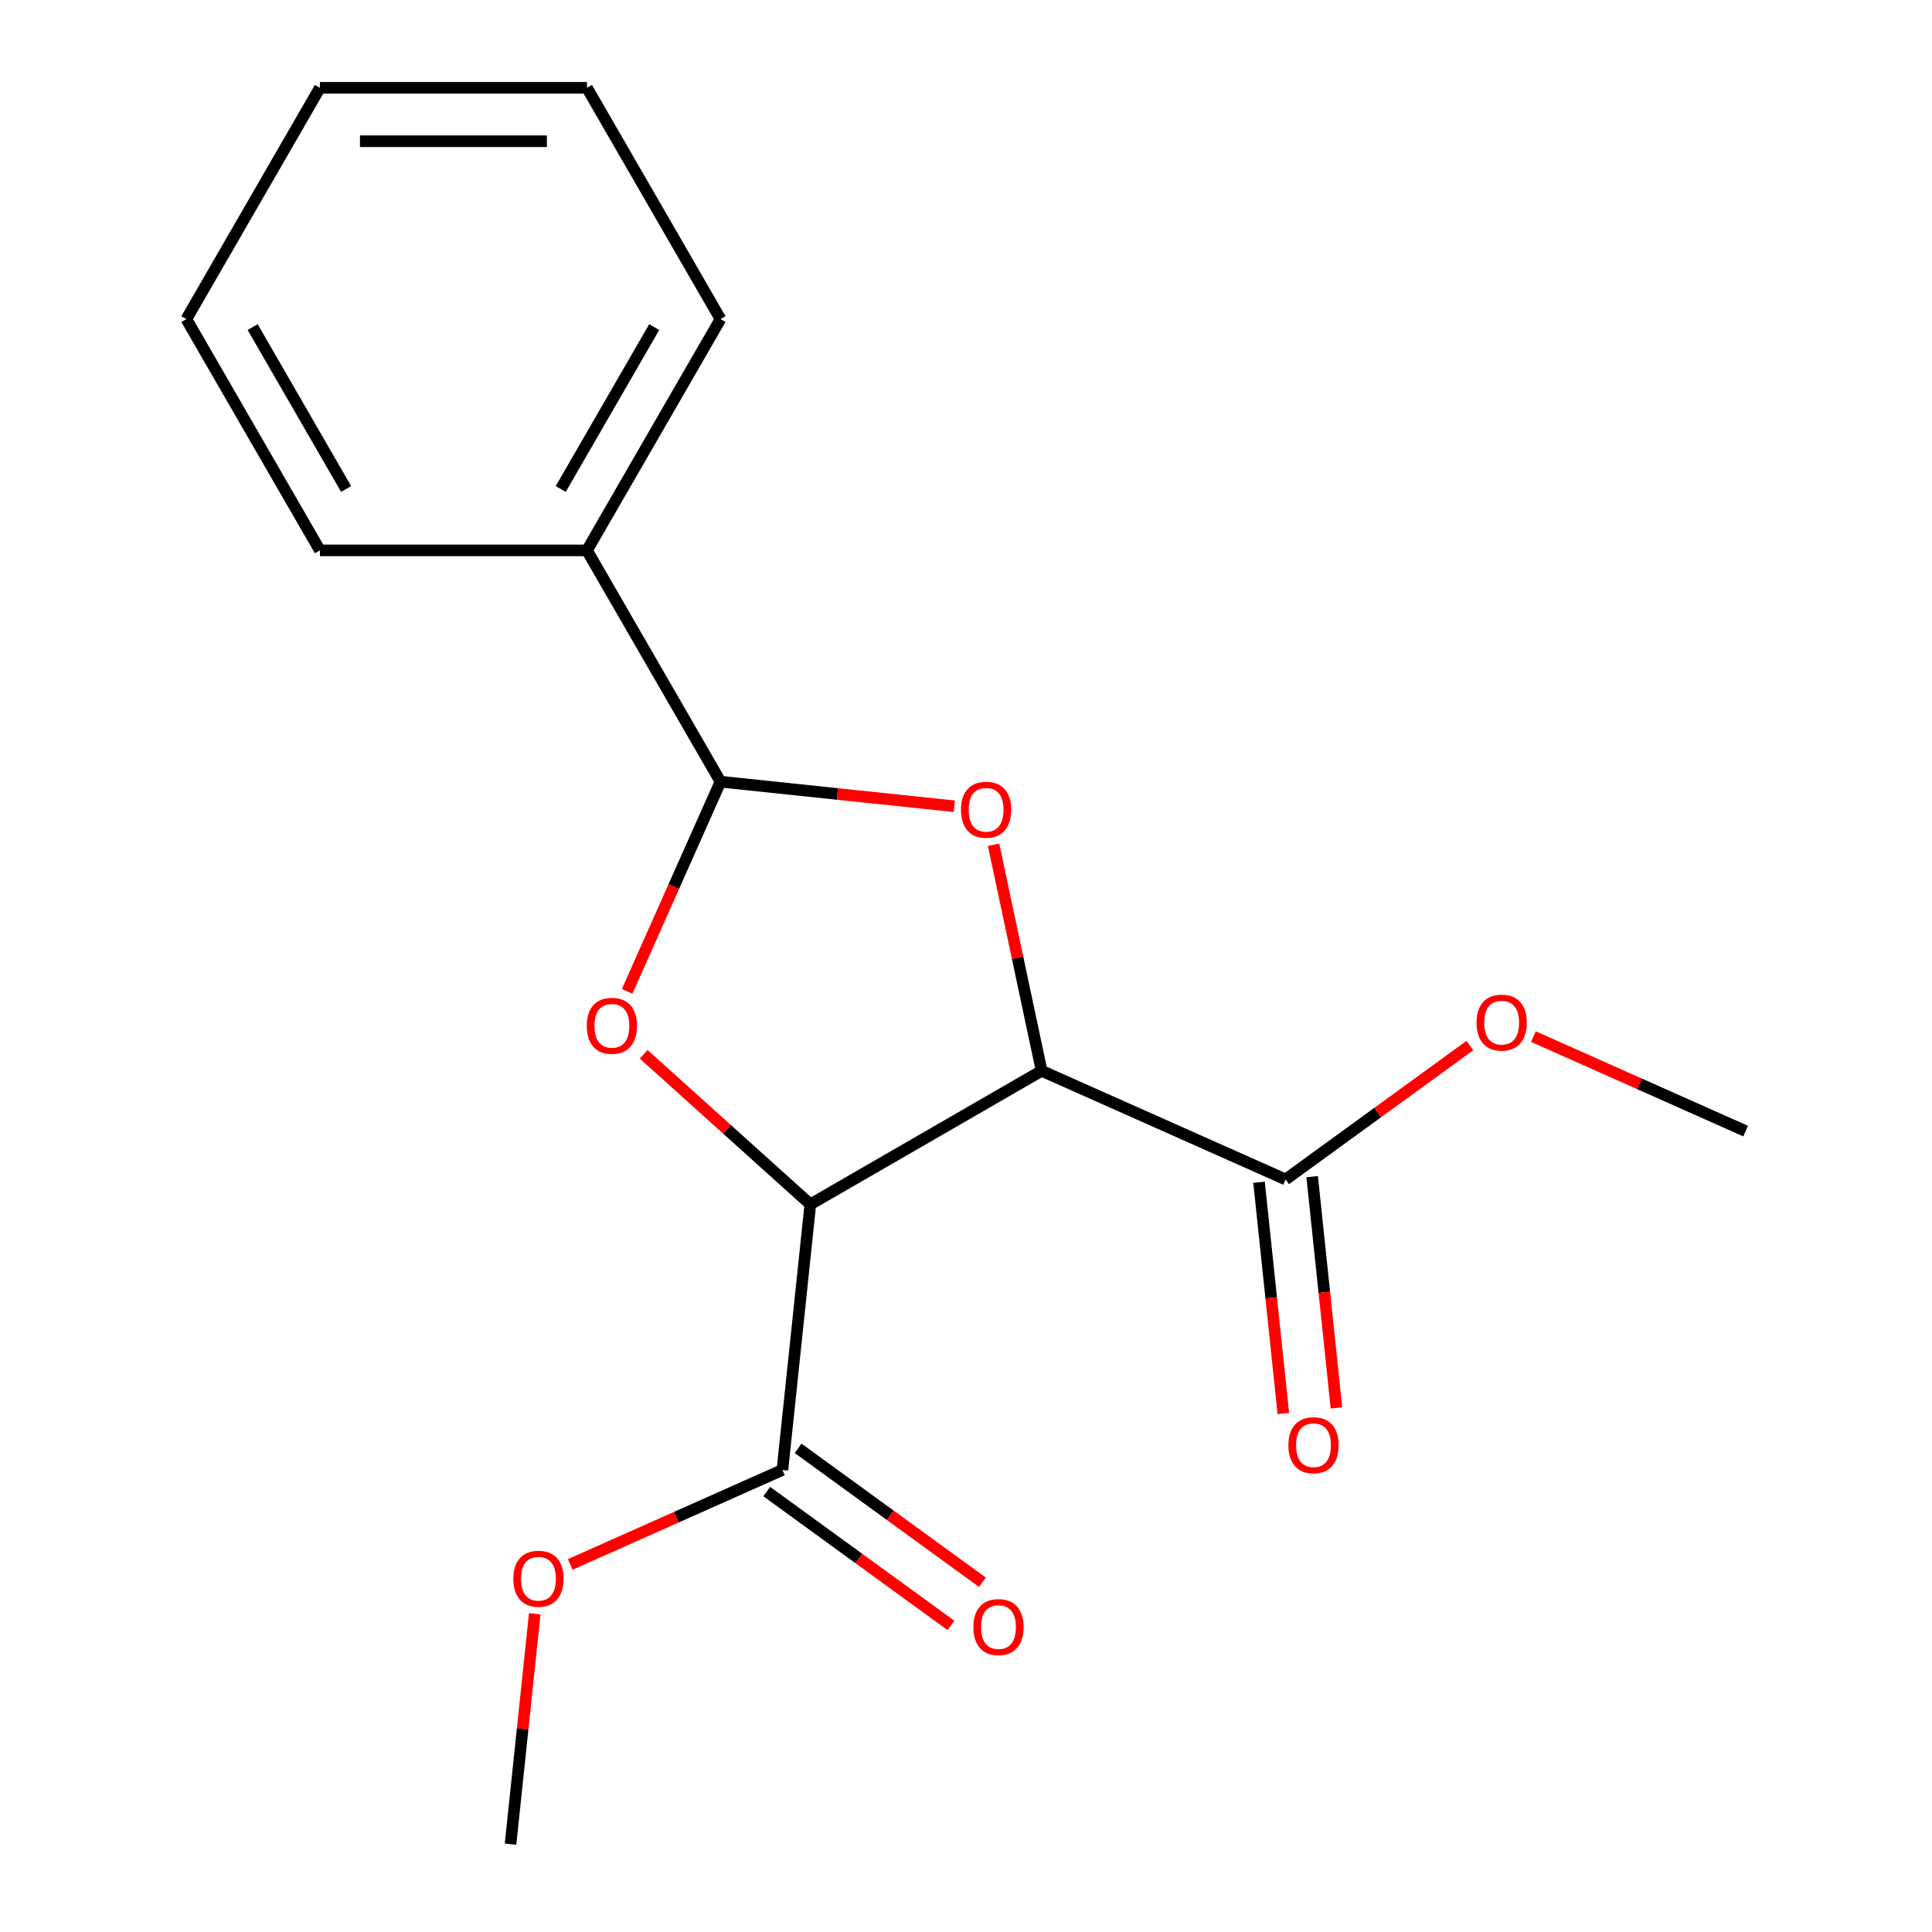 <?xml version='1.0' encoding='iso-8859-1'?>
<svg version='1.1' baseProfile='full'
              xmlns='http://www.w3.org/2000/svg'
                      xmlns:rdkit='http://www.rdkit.org/xml'
                      xmlns:xlink='http://www.w3.org/1999/xlink'
                  xml:space='preserve'
width='1000px' height='1000px' viewBox='0 0 1000 1000'>
<!-- END OF HEADER -->
<rect style='opacity:1.0;fill:#FFFFFF;stroke:none' width='1000' height='1000' x='0' y='0'> </rect>
<path class='bond-0' d='M 419.429,623.371 L 539.142,554.254' style='fill:none;fill-rule:evenodd;stroke:#000000;stroke-width:6px;stroke-linecap:butt;stroke-linejoin:miter;stroke-opacity:1' />
<path class='bond-2' d='M 419.429,623.371 L 376.294,584.531' style='fill:none;fill-rule:evenodd;stroke:#000000;stroke-width:6px;stroke-linecap:butt;stroke-linejoin:miter;stroke-opacity:1' />
<path class='bond-2' d='M 376.294,584.531 L 333.158,545.692' style='fill:none;fill-rule:evenodd;stroke:#FF0000;stroke-width:6px;stroke-linecap:butt;stroke-linejoin:miter;stroke-opacity:1' />
<path class='bond-5' d='M 419.429,623.371 L 404.98,760.846' style='fill:none;fill-rule:evenodd;stroke:#000000;stroke-width:6px;stroke-linecap:butt;stroke-linejoin:miter;stroke-opacity:1' />
<path class='bond-1' d='M 539.142,554.254 L 526.708,495.756' style='fill:none;fill-rule:evenodd;stroke:#000000;stroke-width:6px;stroke-linecap:butt;stroke-linejoin:miter;stroke-opacity:1' />
<path class='bond-1' d='M 526.708,495.756 L 514.274,437.258' style='fill:none;fill-rule:evenodd;stroke:#FF0000;stroke-width:6px;stroke-linecap:butt;stroke-linejoin:miter;stroke-opacity:1' />
<path class='bond-4' d='M 539.142,554.254 L 665.424,610.479' style='fill:none;fill-rule:evenodd;stroke:#000000;stroke-width:6px;stroke-linecap:butt;stroke-linejoin:miter;stroke-opacity:1' />
<path class='bond-18' d='M 493.946,417.313 L 433.437,410.953' style='fill:none;fill-rule:evenodd;stroke:#FF0000;stroke-width:6px;stroke-linecap:butt;stroke-linejoin:miter;stroke-opacity:1' />
<path class='bond-18' d='M 433.437,410.953 L 372.927,404.593' style='fill:none;fill-rule:evenodd;stroke:#000000;stroke-width:6px;stroke-linecap:butt;stroke-linejoin:miter;stroke-opacity:1' />
<path class='bond-3' d='M 324.617,513.099 L 348.772,458.846' style='fill:none;fill-rule:evenodd;stroke:#FF0000;stroke-width:6px;stroke-linecap:butt;stroke-linejoin:miter;stroke-opacity:1' />
<path class='bond-3' d='M 348.772,458.846 L 372.927,404.593' style='fill:none;fill-rule:evenodd;stroke:#000000;stroke-width:6px;stroke-linecap:butt;stroke-linejoin:miter;stroke-opacity:1' />
<path class='bond-6' d='M 372.927,404.593 L 303.811,284.88' style='fill:none;fill-rule:evenodd;stroke:#000000;stroke-width:6px;stroke-linecap:butt;stroke-linejoin:miter;stroke-opacity:1' />
<path class='bond-7' d='M 651.677,611.923 L 657.967,671.773' style='fill:none;fill-rule:evenodd;stroke:#000000;stroke-width:6px;stroke-linecap:butt;stroke-linejoin:miter;stroke-opacity:1' />
<path class='bond-7' d='M 657.967,671.773 L 664.257,731.623' style='fill:none;fill-rule:evenodd;stroke:#FF0000;stroke-width:6px;stroke-linecap:butt;stroke-linejoin:miter;stroke-opacity:1' />
<path class='bond-7' d='M 679.172,609.034 L 685.462,668.883' style='fill:none;fill-rule:evenodd;stroke:#000000;stroke-width:6px;stroke-linecap:butt;stroke-linejoin:miter;stroke-opacity:1' />
<path class='bond-7' d='M 685.462,668.883 L 691.752,728.733' style='fill:none;fill-rule:evenodd;stroke:#FF0000;stroke-width:6px;stroke-linecap:butt;stroke-linejoin:miter;stroke-opacity:1' />
<path class='bond-9' d='M 665.424,610.479 L 713.112,575.831' style='fill:none;fill-rule:evenodd;stroke:#000000;stroke-width:6px;stroke-linecap:butt;stroke-linejoin:miter;stroke-opacity:1' />
<path class='bond-9' d='M 713.112,575.831 L 760.801,541.183' style='fill:none;fill-rule:evenodd;stroke:#FF0000;stroke-width:6px;stroke-linecap:butt;stroke-linejoin:miter;stroke-opacity:1' />
<path class='bond-8' d='M 396.855,772.029 L 444.543,806.677' style='fill:none;fill-rule:evenodd;stroke:#000000;stroke-width:6px;stroke-linecap:butt;stroke-linejoin:miter;stroke-opacity:1' />
<path class='bond-8' d='M 444.543,806.677 L 492.232,841.324' style='fill:none;fill-rule:evenodd;stroke:#FF0000;stroke-width:6px;stroke-linecap:butt;stroke-linejoin:miter;stroke-opacity:1' />
<path class='bond-8' d='M 413.105,749.663 L 460.794,784.31' style='fill:none;fill-rule:evenodd;stroke:#000000;stroke-width:6px;stroke-linecap:butt;stroke-linejoin:miter;stroke-opacity:1' />
<path class='bond-8' d='M 460.794,784.31 L 508.482,818.958' style='fill:none;fill-rule:evenodd;stroke:#FF0000;stroke-width:6px;stroke-linecap:butt;stroke-linejoin:miter;stroke-opacity:1' />
<path class='bond-10' d='M 404.98,760.846 L 350.067,785.295' style='fill:none;fill-rule:evenodd;stroke:#000000;stroke-width:6px;stroke-linecap:butt;stroke-linejoin:miter;stroke-opacity:1' />
<path class='bond-10' d='M 350.067,785.295 L 295.154,809.744' style='fill:none;fill-rule:evenodd;stroke:#FF0000;stroke-width:6px;stroke-linecap:butt;stroke-linejoin:miter;stroke-opacity:1' />
<path class='bond-11' d='M 303.811,284.88 L 372.927,165.167' style='fill:none;fill-rule:evenodd;stroke:#000000;stroke-width:6px;stroke-linecap:butt;stroke-linejoin:miter;stroke-opacity:1' />
<path class='bond-11' d='M 290.235,253.1 L 338.617,169.301' style='fill:none;fill-rule:evenodd;stroke:#000000;stroke-width:6px;stroke-linecap:butt;stroke-linejoin:miter;stroke-opacity:1' />
<path class='bond-12' d='M 303.811,284.88 L 165.578,284.88' style='fill:none;fill-rule:evenodd;stroke:#000000;stroke-width:6px;stroke-linecap:butt;stroke-linejoin:miter;stroke-opacity:1' />
<path class='bond-14' d='M 793.712,536.554 L 848.625,561.003' style='fill:none;fill-rule:evenodd;stroke:#FF0000;stroke-width:6px;stroke-linecap:butt;stroke-linejoin:miter;stroke-opacity:1' />
<path class='bond-14' d='M 848.625,561.003 L 903.538,585.452' style='fill:none;fill-rule:evenodd;stroke:#000000;stroke-width:6px;stroke-linecap:butt;stroke-linejoin:miter;stroke-opacity:1' />
<path class='bond-13' d='M 276.784,835.286 L 270.517,894.916' style='fill:none;fill-rule:evenodd;stroke:#FF0000;stroke-width:6px;stroke-linecap:butt;stroke-linejoin:miter;stroke-opacity:1' />
<path class='bond-13' d='M 270.517,894.916 L 264.249,954.545' style='fill:none;fill-rule:evenodd;stroke:#000000;stroke-width:6px;stroke-linecap:butt;stroke-linejoin:miter;stroke-opacity:1' />
<path class='bond-16' d='M 372.927,165.167 L 303.811,45.455' style='fill:none;fill-rule:evenodd;stroke:#000000;stroke-width:6px;stroke-linecap:butt;stroke-linejoin:miter;stroke-opacity:1' />
<path class='bond-15' d='M 165.578,284.88 L 96.462,165.167' style='fill:none;fill-rule:evenodd;stroke:#000000;stroke-width:6px;stroke-linecap:butt;stroke-linejoin:miter;stroke-opacity:1' />
<path class='bond-15' d='M 179.153,253.1 L 130.772,169.301' style='fill:none;fill-rule:evenodd;stroke:#000000;stroke-width:6px;stroke-linecap:butt;stroke-linejoin:miter;stroke-opacity:1' />
<path class='bond-17' d='M 96.462,165.167 L 165.578,45.455' style='fill:none;fill-rule:evenodd;stroke:#000000;stroke-width:6px;stroke-linecap:butt;stroke-linejoin:miter;stroke-opacity:1' />
<path class='bond-19' d='M 303.811,45.455 L 165.578,45.455' style='fill:none;fill-rule:evenodd;stroke:#000000;stroke-width:6px;stroke-linecap:butt;stroke-linejoin:miter;stroke-opacity:1' />
<path class='bond-19' d='M 283.076,73.101 L 186.313,73.101' style='fill:none;fill-rule:evenodd;stroke:#000000;stroke-width:6px;stroke-linecap:butt;stroke-linejoin:miter;stroke-opacity:1' />
<path  class='atom-2' d='M 497.402 419.122
Q 497.402 412.322, 500.762 408.522
Q 504.122 404.722, 510.402 404.722
Q 516.682 404.722, 520.042 408.522
Q 523.402 412.322, 523.402 419.122
Q 523.402 426.002, 520.002 429.922
Q 516.602 433.802, 510.402 433.802
Q 504.162 433.802, 500.762 429.922
Q 497.402 426.042, 497.402 419.122
M 510.402 430.602
Q 514.722 430.602, 517.042 427.722
Q 519.402 424.802, 519.402 419.122
Q 519.402 413.562, 517.042 410.762
Q 514.722 407.922, 510.402 407.922
Q 506.082 407.922, 503.722 410.722
Q 501.402 413.522, 501.402 419.122
Q 501.402 424.842, 503.722 427.722
Q 506.082 430.602, 510.402 430.602
' fill='#FF0000'/>
<path  class='atom-3' d='M 303.703 530.955
Q 303.703 524.155, 307.063 520.355
Q 310.423 516.555, 316.703 516.555
Q 322.983 516.555, 326.343 520.355
Q 329.703 524.155, 329.703 530.955
Q 329.703 537.835, 326.303 541.755
Q 322.903 545.635, 316.703 545.635
Q 310.463 545.635, 307.063 541.755
Q 303.703 537.875, 303.703 530.955
M 316.703 542.435
Q 321.023 542.435, 323.343 539.555
Q 325.703 536.635, 325.703 530.955
Q 325.703 525.395, 323.343 522.595
Q 321.023 519.755, 316.703 519.755
Q 312.383 519.755, 310.023 522.555
Q 307.703 525.355, 307.703 530.955
Q 307.703 536.675, 310.023 539.555
Q 312.383 542.435, 316.703 542.435
' fill='#FF0000'/>
<path  class='atom-8' d='M 666.873 748.034
Q 666.873 741.234, 670.233 737.434
Q 673.593 733.634, 679.873 733.634
Q 686.153 733.634, 689.513 737.434
Q 692.873 741.234, 692.873 748.034
Q 692.873 754.914, 689.473 758.834
Q 686.073 762.714, 679.873 762.714
Q 673.633 762.714, 670.233 758.834
Q 666.873 754.954, 666.873 748.034
M 679.873 759.514
Q 684.193 759.514, 686.513 756.634
Q 688.873 753.714, 688.873 748.034
Q 688.873 742.474, 686.513 739.674
Q 684.193 736.834, 679.873 736.834
Q 675.553 736.834, 673.193 739.634
Q 670.873 742.434, 670.873 748.034
Q 670.873 753.754, 673.193 756.634
Q 675.553 759.514, 679.873 759.514
' fill='#FF0000'/>
<path  class='atom-9' d='M 503.813 842.177
Q 503.813 835.377, 507.173 831.577
Q 510.533 827.777, 516.813 827.777
Q 523.093 827.777, 526.453 831.577
Q 529.813 835.377, 529.813 842.177
Q 529.813 849.057, 526.413 852.977
Q 523.013 856.857, 516.813 856.857
Q 510.573 856.857, 507.173 852.977
Q 503.813 849.097, 503.813 842.177
M 516.813 853.657
Q 521.133 853.657, 523.453 850.777
Q 525.813 847.857, 525.813 842.177
Q 525.813 836.617, 523.453 833.817
Q 521.133 830.977, 516.813 830.977
Q 512.493 830.977, 510.133 833.777
Q 507.813 836.577, 507.813 842.177
Q 507.813 847.897, 510.133 850.777
Q 512.493 853.657, 516.813 853.657
' fill='#FF0000'/>
<path  class='atom-10' d='M 764.257 529.308
Q 764.257 522.508, 767.617 518.708
Q 770.977 514.908, 777.257 514.908
Q 783.537 514.908, 786.897 518.708
Q 790.257 522.508, 790.257 529.308
Q 790.257 536.188, 786.857 540.108
Q 783.457 543.988, 777.257 543.988
Q 771.017 543.988, 767.617 540.108
Q 764.257 536.228, 764.257 529.308
M 777.257 540.788
Q 781.577 540.788, 783.897 537.908
Q 786.257 534.988, 786.257 529.308
Q 786.257 523.748, 783.897 520.948
Q 781.577 518.108, 777.257 518.108
Q 772.937 518.108, 770.577 520.908
Q 768.257 523.708, 768.257 529.308
Q 768.257 535.028, 770.577 537.908
Q 772.937 540.788, 777.257 540.788
' fill='#FF0000'/>
<path  class='atom-11' d='M 265.698 817.15
Q 265.698 810.35, 269.058 806.55
Q 272.418 802.75, 278.698 802.75
Q 284.978 802.75, 288.338 806.55
Q 291.698 810.35, 291.698 817.15
Q 291.698 824.03, 288.298 827.95
Q 284.898 831.83, 278.698 831.83
Q 272.458 831.83, 269.058 827.95
Q 265.698 824.07, 265.698 817.15
M 278.698 828.63
Q 283.018 828.63, 285.338 825.75
Q 287.698 822.83, 287.698 817.15
Q 287.698 811.59, 285.338 808.79
Q 283.018 805.95, 278.698 805.95
Q 274.378 805.95, 272.018 808.75
Q 269.698 811.55, 269.698 817.15
Q 269.698 822.87, 272.018 825.75
Q 274.378 828.63, 278.698 828.63
' fill='#FF0000'/>
</svg>
